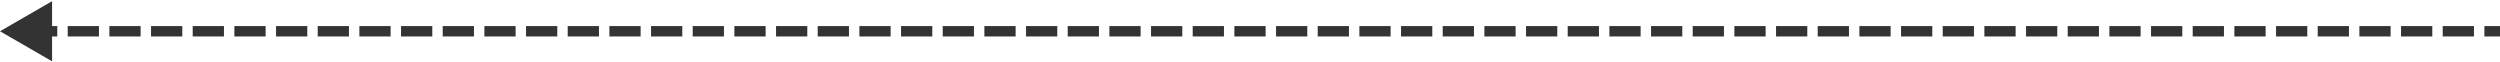 <svg width="240" height="6" viewBox="0 0 240 6" fill="none" xmlns="http://www.w3.org/2000/svg">
<path d="M0 3L5 5.887V0.113L0 3ZM1 3.5H1.5V2.5H1V3.5ZM3 2.5H2.5V3.5H3V2.5ZM5 3.5H5.5V2.5H5V3.5ZM7 2.5H6.5V3.5H7V2.5ZM9 3.5H9.5V2.5H9V3.5ZM11 2.5H10.5V3.5H11V2.5ZM13 3.5H13.5V2.5H13V3.5ZM15 2.5H14.5V3.5H15V2.5ZM17 3.5H17.5V2.5H17V3.5ZM19 2.5H18.5V3.5H19V2.5ZM21 3.5H21.5V2.5H21V3.5ZM23 2.5H22.5V3.5H23V2.5ZM25 3.5H25.5V2.5H25V3.5ZM27 2.5H26.5V3.5H27V2.5ZM29 3.5H29.5V2.5H29V3.5ZM31 2.5H30.5V3.5H31V2.5ZM33 3.5H33.5V2.5H33V3.5ZM35 2.5H34.5V3.5H35V2.5ZM37 3.5H37.5V2.5H37V3.5ZM39 2.5H38.5V3.5H39V2.5ZM41 3.5H41.5V2.5H41V3.5ZM43 2.5H42.5V3.5H43V2.5ZM45 3.5H45.5V2.5H45V3.5ZM47 2.5H46.5V3.5H47V2.5ZM49 3.5H49.5V2.5H49V3.5ZM51 2.5H50.5V3.5H51V2.5ZM53 3.5H53.5V2.5H53V3.5ZM55 2.5H54.5V3.5H55V2.5ZM57 3.5H57.5V2.5H57V3.5ZM59 2.5H58.5V3.5H59V2.5ZM61 3.5H61.5V2.5H61V3.5ZM63 2.5H62.5V3.5H63V2.5ZM65 3.5H65.5V2.5H65V3.5ZM67 2.5H66.5V3.5H67V2.5ZM69 3.5H69.5V2.5H69V3.5ZM71 2.5H70.5V3.5H71V2.5ZM73 3.5H73.5V2.5H73V3.5ZM75 2.5H74.5V3.5H75V2.5ZM77 3.5H77.5V2.5H77V3.5ZM79 2.5H78.5V3.5H79V2.5ZM81 3.5H81.5V2.5H81V3.5ZM83 2.5H82.5V3.5H83V2.5ZM85 3.5H85.5V2.5H85V3.5ZM87 2.5H86.5V3.5H87V2.5ZM89 3.5H89.5V2.5H89V3.5ZM91 2.5H90.5V3.5H91V2.5ZM93 3.5H93.5V2.5H93V3.5ZM95 2.5H94.5V3.5H95V2.5ZM97 3.5H97.5V2.5H97V3.5ZM99 2.5H98.5V3.5H99V2.5ZM101 3.5H101.5V2.5H101V3.5ZM103 2.5H102.5V3.5H103V2.5ZM105 3.5H105.5V2.5H105V3.5ZM107 2.5H106.5V3.5H107V2.5ZM109 3.5H109.5V2.5H109V3.5ZM111 2.5H110.5V3.5H111V2.5ZM113 3.5H113.5V2.5H113V3.5ZM115 2.5H114.5V3.5H115V2.5ZM117 3.5H117.5V2.5H117V3.5ZM119 2.5H118.5V3.5H119V2.5ZM121 3.5H121.5V2.5H121V3.5ZM123 2.5H122.5V3.5H123V2.5ZM125 3.5H125.5V2.5H125V3.5ZM127 2.5H126.5V3.5H127V2.5ZM129 3.5H129.5V2.5H129V3.5ZM131 2.5H130.5V3.5H131V2.5ZM133 3.5H133.5V2.5H133V3.5ZM135 2.5H134.5V3.5H135V2.5ZM137 3.5H137.5V2.5H137V3.5ZM139 2.5H138.5V3.5H139V2.5ZM141 3.5H141.5V2.5H141V3.5ZM143 2.5H142.5V3.5H143V2.5ZM145 3.5H145.5V2.5H145V3.5ZM147 2.5H146.5V3.5H147V2.5ZM149 3.5H149.5V2.5H149V3.5ZM151 2.5H150.5V3.5H151V2.5ZM153 3.5H153.5V2.5H153V3.5ZM155 2.5H154.5V3.5H155V2.5ZM157 3.5H157.5V2.5H157V3.5ZM159 2.5H158.5V3.5H159V2.5ZM161 3.5H161.5V2.5H161V3.5ZM163 2.5H162.5V3.5H163V2.5ZM165 3.5H165.5V2.5H165V3.5ZM167 2.5H166.5V3.5H167V2.5ZM169 3.5H169.5V2.5H169V3.5ZM171 2.5H170.5V3.5H171V2.5ZM173 3.5H173.5V2.5H173V3.5ZM175 2.5H174.5V3.5H175V2.5ZM177 3.5H177.5V2.5H177V3.5ZM179 2.5H178.5V3.5H179V2.5ZM181 3.5H181.5V2.5H181V3.5ZM183 2.5H182.5V3.5H183V2.5ZM185 3.5H185.5V2.5H185V3.5ZM187 2.5H186.5V3.5H187V2.5ZM189 3.5H189.5V2.5H189V3.5ZM191 2.5H190.5V3.5H191V2.5ZM193 3.5H193.5V2.5H193V3.5ZM195 2.5H194.5V3.5H195V2.5ZM197 3.5H197.5V2.5H197V3.5ZM199 2.5H198.5V3.5H199V2.5ZM201 3.5H201.5V2.5H201V3.5ZM203 2.5H202.5V3.5H203V2.5ZM205 3.5H205.5V2.5H205V3.5ZM207 2.5H206.5V3.5H207V2.5ZM209 3.5H209.5V2.5H209V3.5ZM211 2.5H210.5V3.5H211V2.5ZM213 3.5H213.5V2.5H213V3.5ZM215 2.5H214.5V3.5H215V2.5ZM217 3.5H217.5V2.5H217V3.5ZM219 2.5H218.5V3.5H219V2.5ZM221 3.5H221.5V2.5H221V3.5ZM223 2.5H222.5V3.5H223V2.5ZM225 3.5H225.5V2.5H225V3.5ZM227 2.5H226.5V3.5H227V2.5ZM229 3.5H229.5V2.5H229V3.5ZM231 2.5H230.5V3.5H231V2.5ZM233 3.5H233.5V2.5H233V3.5ZM235 2.5H234.5V3.5H235V2.5ZM237 3.5H237.5V2.5H237V3.5ZM239 2.5H238.5V3.5H239V2.5ZM3 3.5H5V2.5H3V3.5ZM7 3.5H9V2.5H7V3.5ZM11 3.5H13V2.5H11V3.5ZM15 3.5H17V2.5H15V3.5ZM19 3.5H21V2.5H19V3.5ZM23 3.5H25V2.5H23V3.5ZM27 3.5H29V2.5H27V3.5ZM31 3.5H33V2.5H31V3.5ZM35 3.5H37V2.5H35V3.5ZM39 3.5H41V2.5H39V3.5ZM43 3.5H45V2.5H43V3.5ZM47 3.5H49V2.5H47V3.5ZM51 3.5H53V2.5H51V3.5ZM55 3.5H57V2.5H55V3.5ZM59 3.5H61V2.5H59V3.5ZM63 3.5H65V2.5H63V3.5ZM67 3.5H69V2.5H67V3.5ZM71 3.5H73V2.5H71V3.5ZM75 3.5H77V2.5H75V3.5ZM79 3.5H81V2.5H79V3.5ZM83 3.5H85V2.5H83V3.5ZM87 3.5H89V2.5H87V3.5ZM91 3.5H93V2.5H91V3.5ZM95 3.5H97V2.5H95V3.5ZM99 3.5H101V2.5H99V3.5ZM103 3.5H105V2.5H103V3.5ZM107 3.5H109V2.5H107V3.5ZM111 3.5H113V2.5H111V3.5ZM115 3.5H117V2.5H115V3.5ZM119 3.5H121V2.5H119V3.5ZM123 3.5H125V2.5H123V3.5ZM127 3.5H129V2.5H127V3.5ZM131 3.5H133V2.5H131V3.5ZM135 3.5H137V2.5H135V3.5ZM139 3.5H141V2.5H139V3.5ZM143 3.5H145V2.5H143V3.5ZM147 3.5H149V2.5H147V3.5ZM151 3.5H153V2.5H151V3.5ZM155 3.5H157V2.5H155V3.5ZM159 3.5H161V2.5H159V3.5ZM163 3.5H165V2.5H163V3.5ZM167 3.5H169V2.5H167V3.5ZM171 3.5H173V2.5H171V3.5ZM175 3.5H177V2.5H175V3.5ZM179 3.5H181V2.5H179V3.5ZM183 3.5H185V2.5H183V3.5ZM187 3.5H189V2.5H187V3.5ZM191 3.5H193V2.5H191V3.5ZM195 3.5H197V2.5H195V3.5ZM199 3.5H201V2.5H199V3.5ZM203 3.5H205V2.5H203V3.5ZM207 3.5H209V2.5H207V3.5ZM211 3.5H213V2.5H211V3.5ZM215 3.5H217V2.5H215V3.5ZM219 3.5H221V2.5H219V3.5ZM223 3.5H225V2.5H223V3.5ZM227 3.5H229V2.5H227V3.5ZM231 3.5H233V2.5H231V3.5ZM235 3.5H237V2.5H235V3.5ZM239 3.5H240V2.5H239V3.5Z" fill="#333333"/>
</svg>
